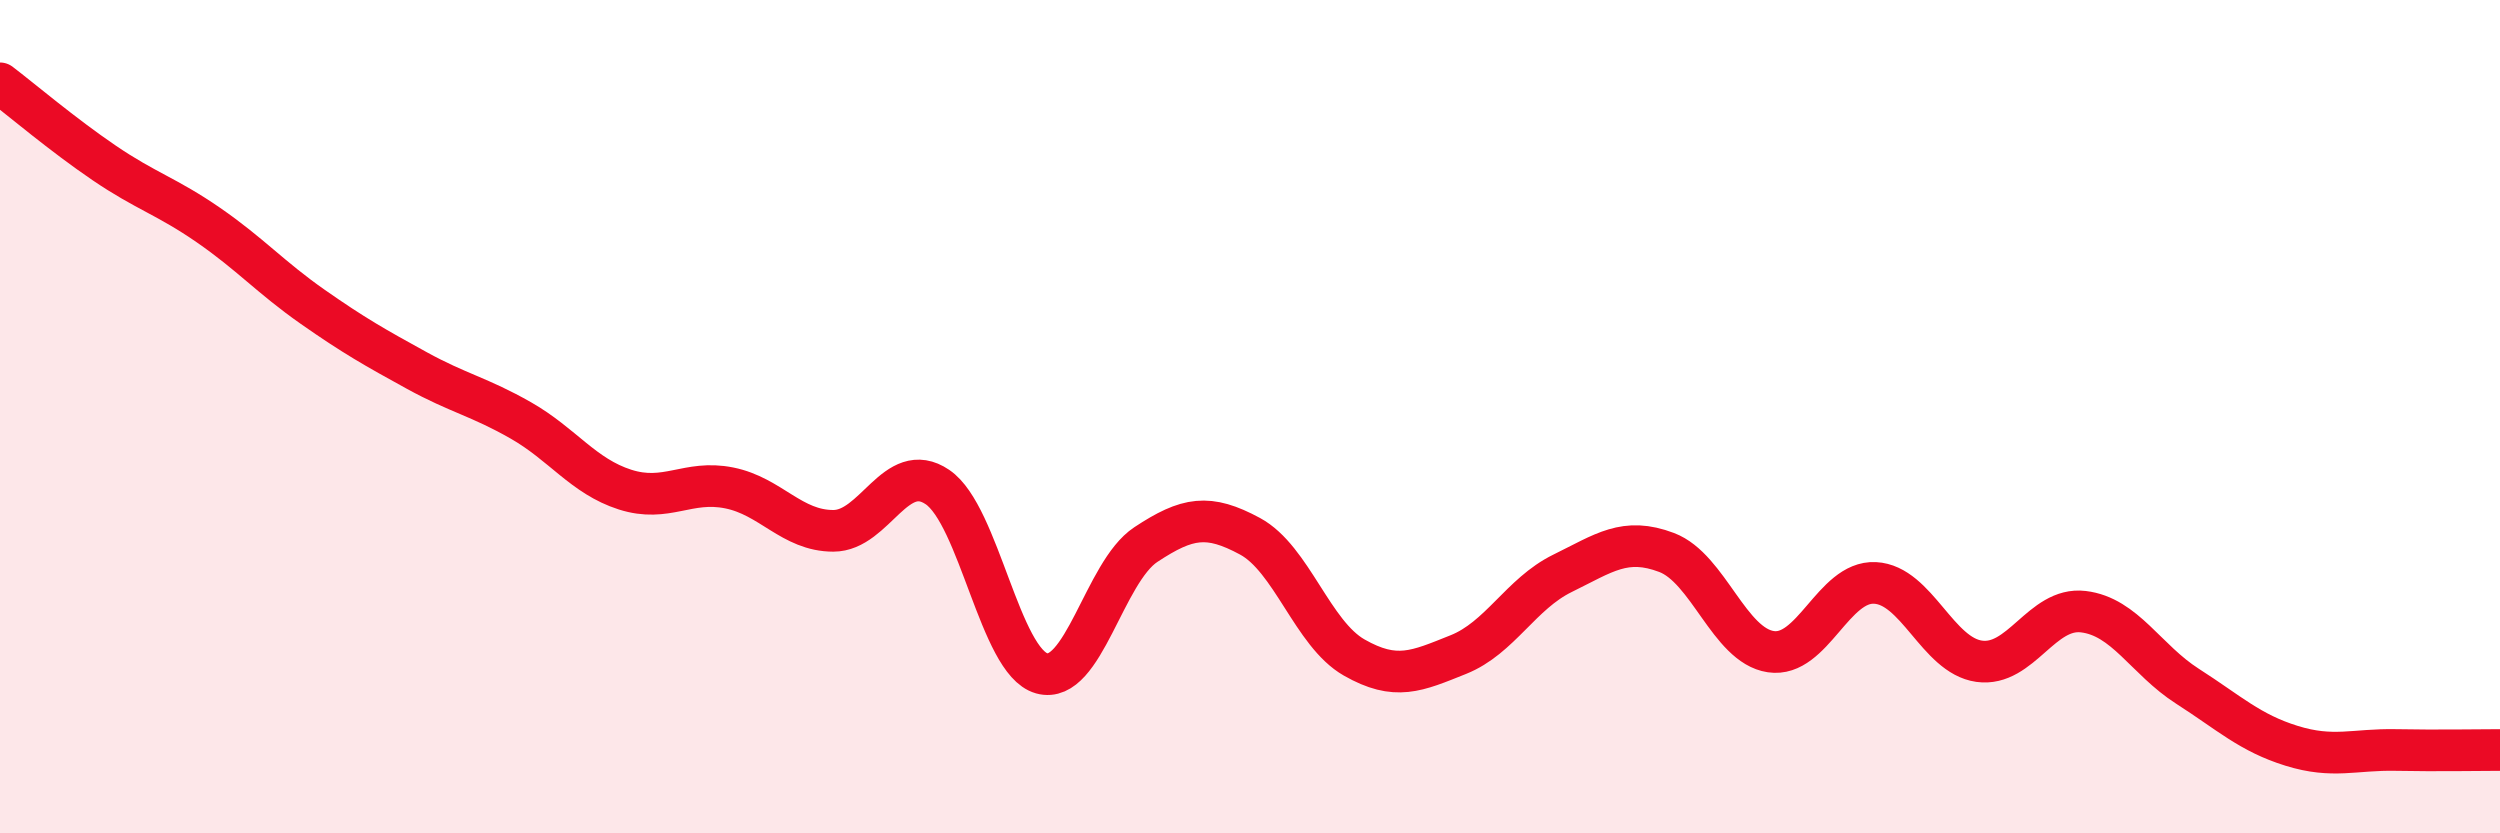 
    <svg width="60" height="20" viewBox="0 0 60 20" xmlns="http://www.w3.org/2000/svg">
      <path
        d="M 0,2 C 0.5,2.38 1.5,3.23 2.5,3.91 C 3.5,4.59 4,4.71 5,5.4 C 6,6.09 6.5,6.66 7.5,7.36 C 8.5,8.06 9,8.34 10,8.89 C 11,9.44 11.5,9.52 12.5,10.09 C 13.5,10.66 14,11.43 15,11.75 C 16,12.07 16.5,11.51 17.5,11.71 C 18.5,11.91 19,12.74 20,12.74 C 21,12.74 21.5,11.01 22.5,11.69 C 23.5,12.37 24,15.88 25,16.16 C 26,16.44 26.5,13.73 27.5,13.07 C 28.5,12.41 29,12.33 30,12.87 C 31,13.41 31.5,15.21 32.5,15.78 C 33.5,16.35 34,16.11 35,15.71 C 36,15.31 36.5,14.25 37.5,13.76 C 38.5,13.27 39,12.88 40,13.26 C 41,13.64 41.5,15.49 42.5,15.64 C 43.5,15.79 44,13.94 45,13.99 C 46,14.04 46.5,15.73 47.5,15.87 C 48.5,16.01 49,14.56 50,14.68 C 51,14.8 51.5,15.83 52.5,16.47 C 53.5,17.11 54,17.59 55,17.9 C 56,18.21 56.5,17.98 57.5,18 C 58.5,18.02 59.5,18 60,18L60 20L0 20Z"
        fill="#EB0A25"
        opacity="0.1"
        stroke-linecap="round"
        stroke-linejoin="round"
      />
      <path
        d="M 0,2 C 0.5,2.38 1.5,3.23 2.5,3.91 C 3.5,4.59 4,4.71 5,5.4 C 6,6.09 6.5,6.66 7.5,7.36 C 8.5,8.06 9,8.34 10,8.89 C 11,9.44 11.5,9.52 12.5,10.09 C 13.5,10.66 14,11.43 15,11.75 C 16,12.07 16.5,11.51 17.5,11.71 C 18.5,11.91 19,12.74 20,12.74 C 21,12.74 21.5,11.01 22.5,11.69 C 23.5,12.37 24,15.88 25,16.16 C 26,16.44 26.5,13.73 27.5,13.07 C 28.5,12.41 29,12.33 30,12.87 C 31,13.41 31.5,15.21 32.5,15.78 C 33.5,16.35 34,16.11 35,15.71 C 36,15.31 36.5,14.25 37.5,13.76 C 38.5,13.27 39,12.88 40,13.26 C 41,13.64 41.5,15.49 42.5,15.64 C 43.5,15.79 44,13.94 45,13.99 C 46,14.04 46.5,15.73 47.5,15.87 C 48.5,16.01 49,14.56 50,14.68 C 51,14.8 51.5,15.83 52.5,16.47 C 53.5,17.11 54,17.59 55,17.9 C 56,18.21 56.5,17.98 57.5,18 C 58.5,18.02 59.5,18 60,18"
        stroke="#EB0A25"
        stroke-width="1"
        fill="none"
        stroke-linecap="round"
        stroke-linejoin="round"
      />
    </svg>
  